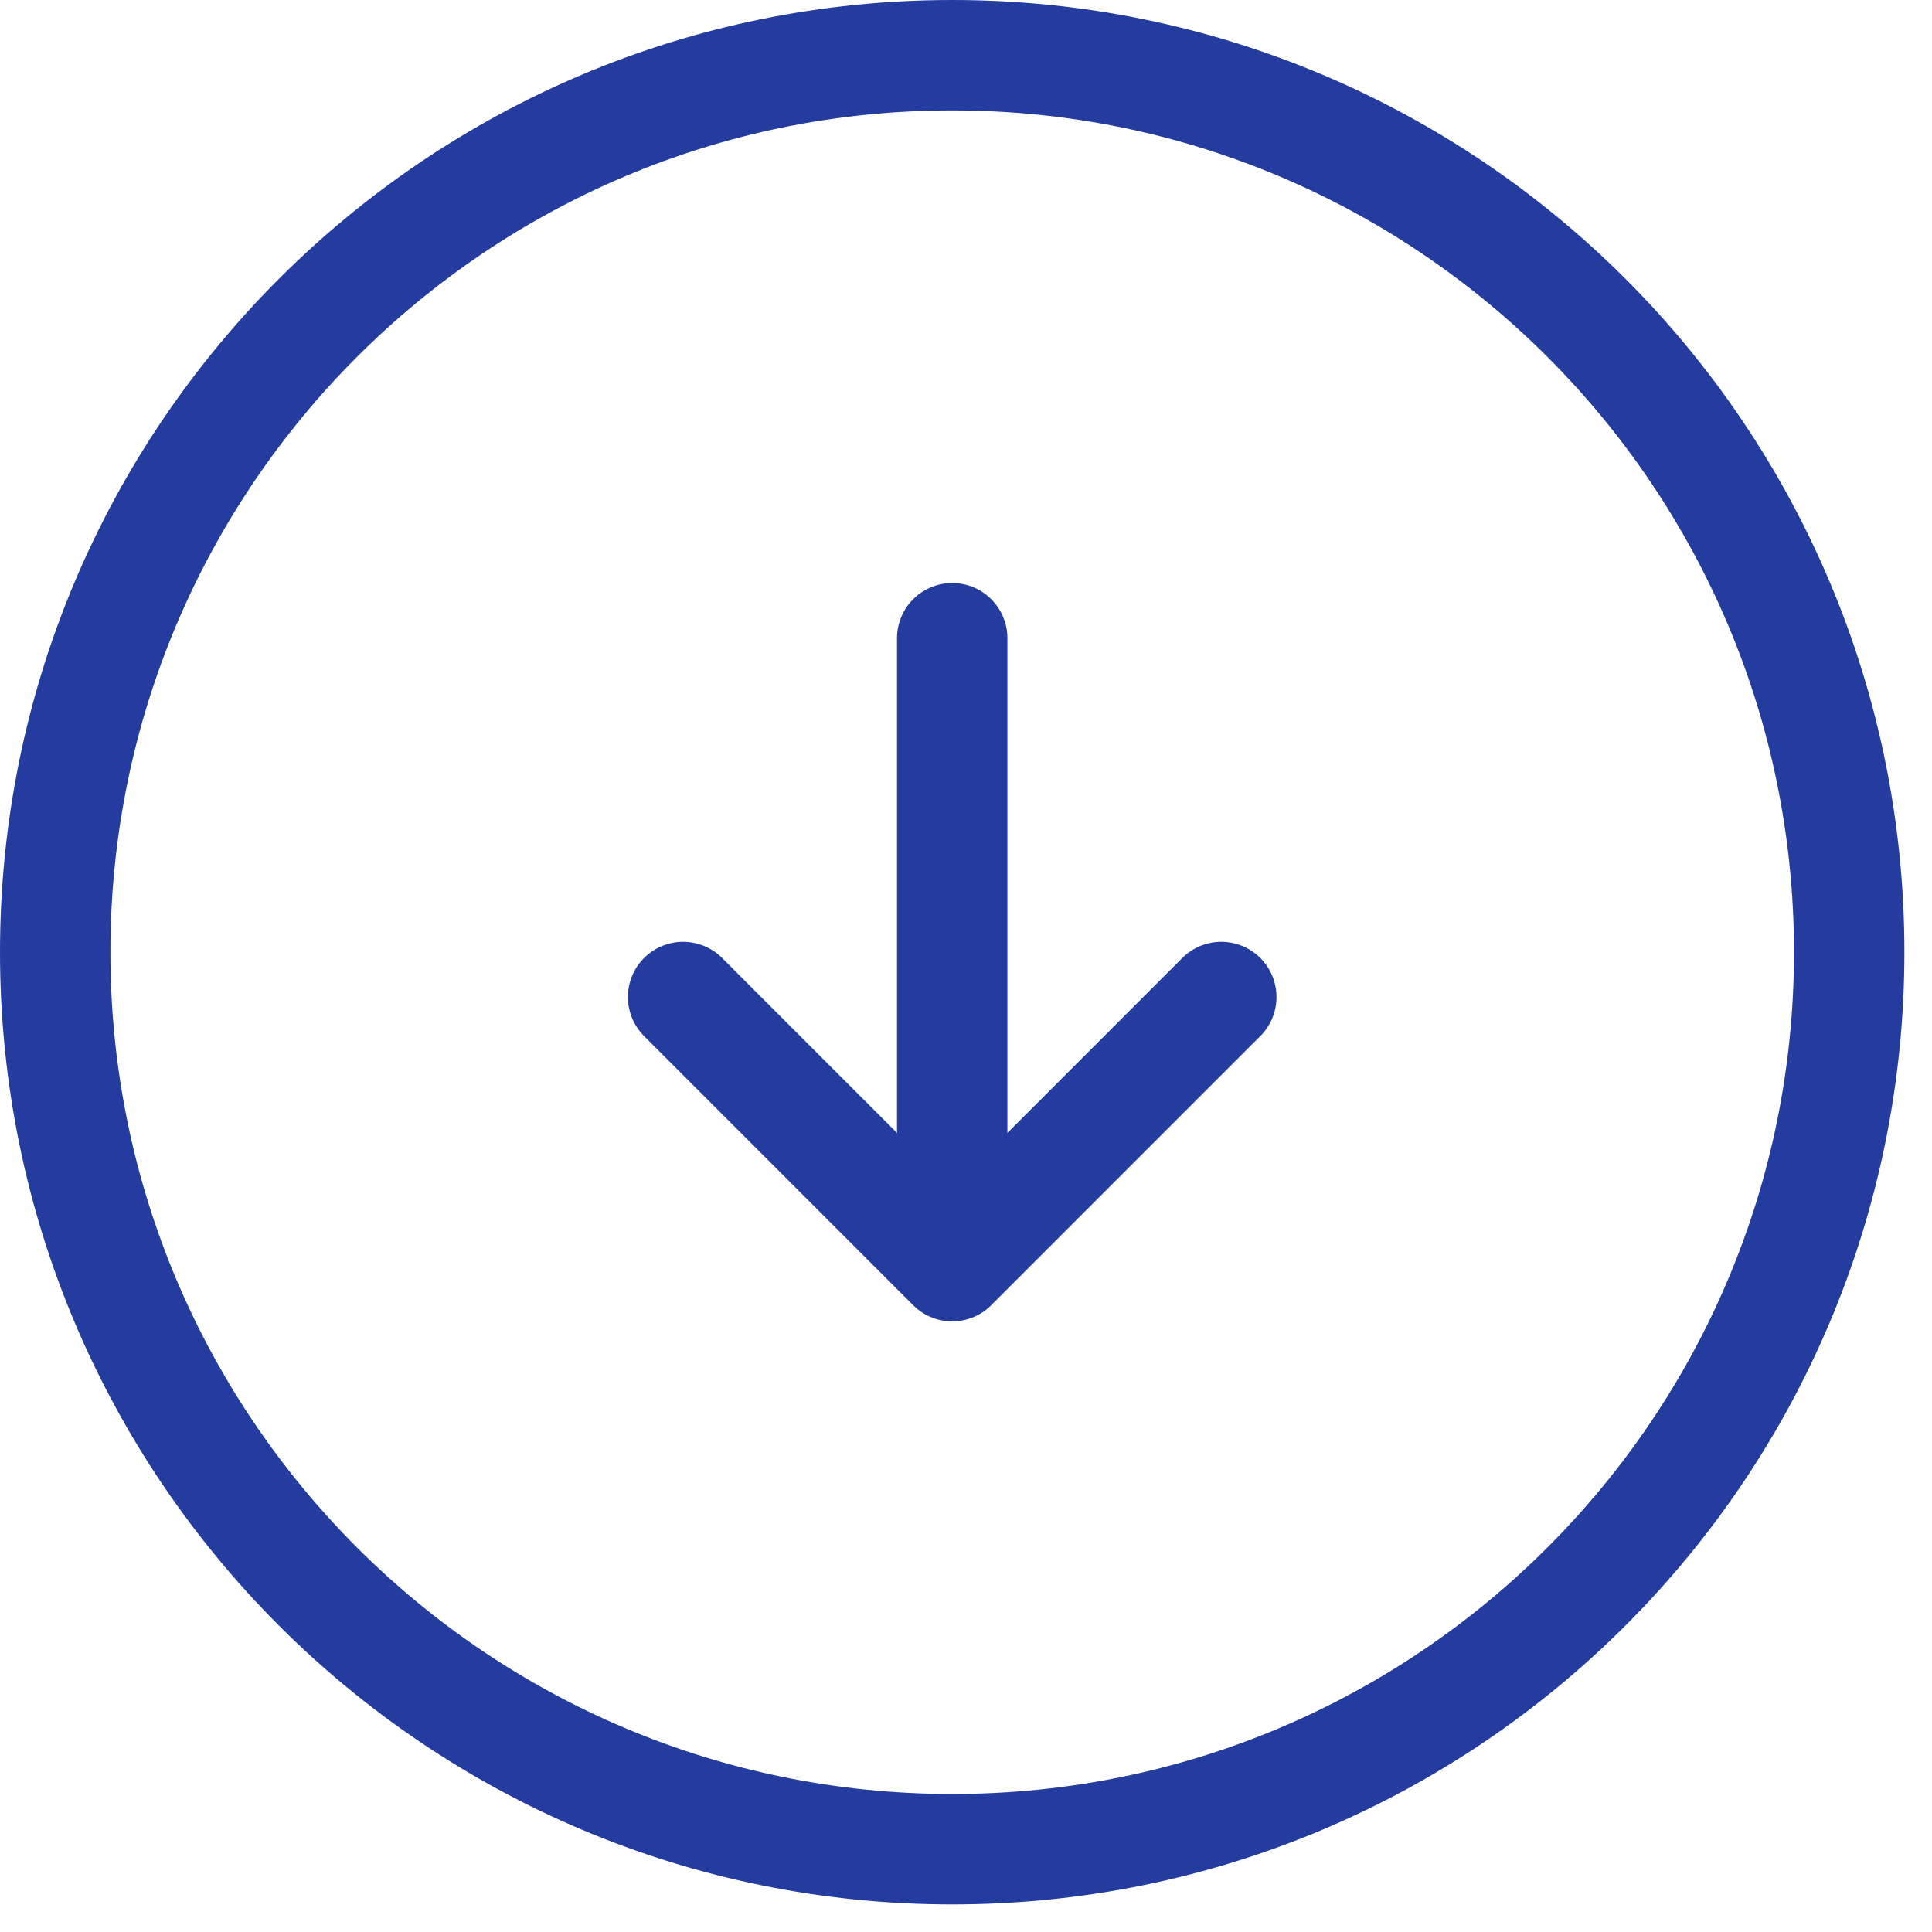 <svg width="35" height="35" viewBox="0 0 35 35" fill="none" xmlns="http://www.w3.org/2000/svg">
<g id="icon">
<path id="Vector" d="M17.25 11.562V22.306M17.25 33.5C26.225 33.5 33.5 26.225 33.5 17.25C33.5 8.275 26.225 1 17.25 1C8.275 1 1 8.275 1 17.25C1 26.225 8.275 33.5 17.25 33.5Z" stroke="#243CA0" stroke-width="2" stroke-linecap="round" stroke-linejoin="round"/>
<path id="Vector_2" d="M12.375 18.062L17.25 22.938L22.125 18.062" stroke="#243CA0" stroke-width="2" stroke-linecap="round" stroke-linejoin="round"/>
</g>
</svg>

